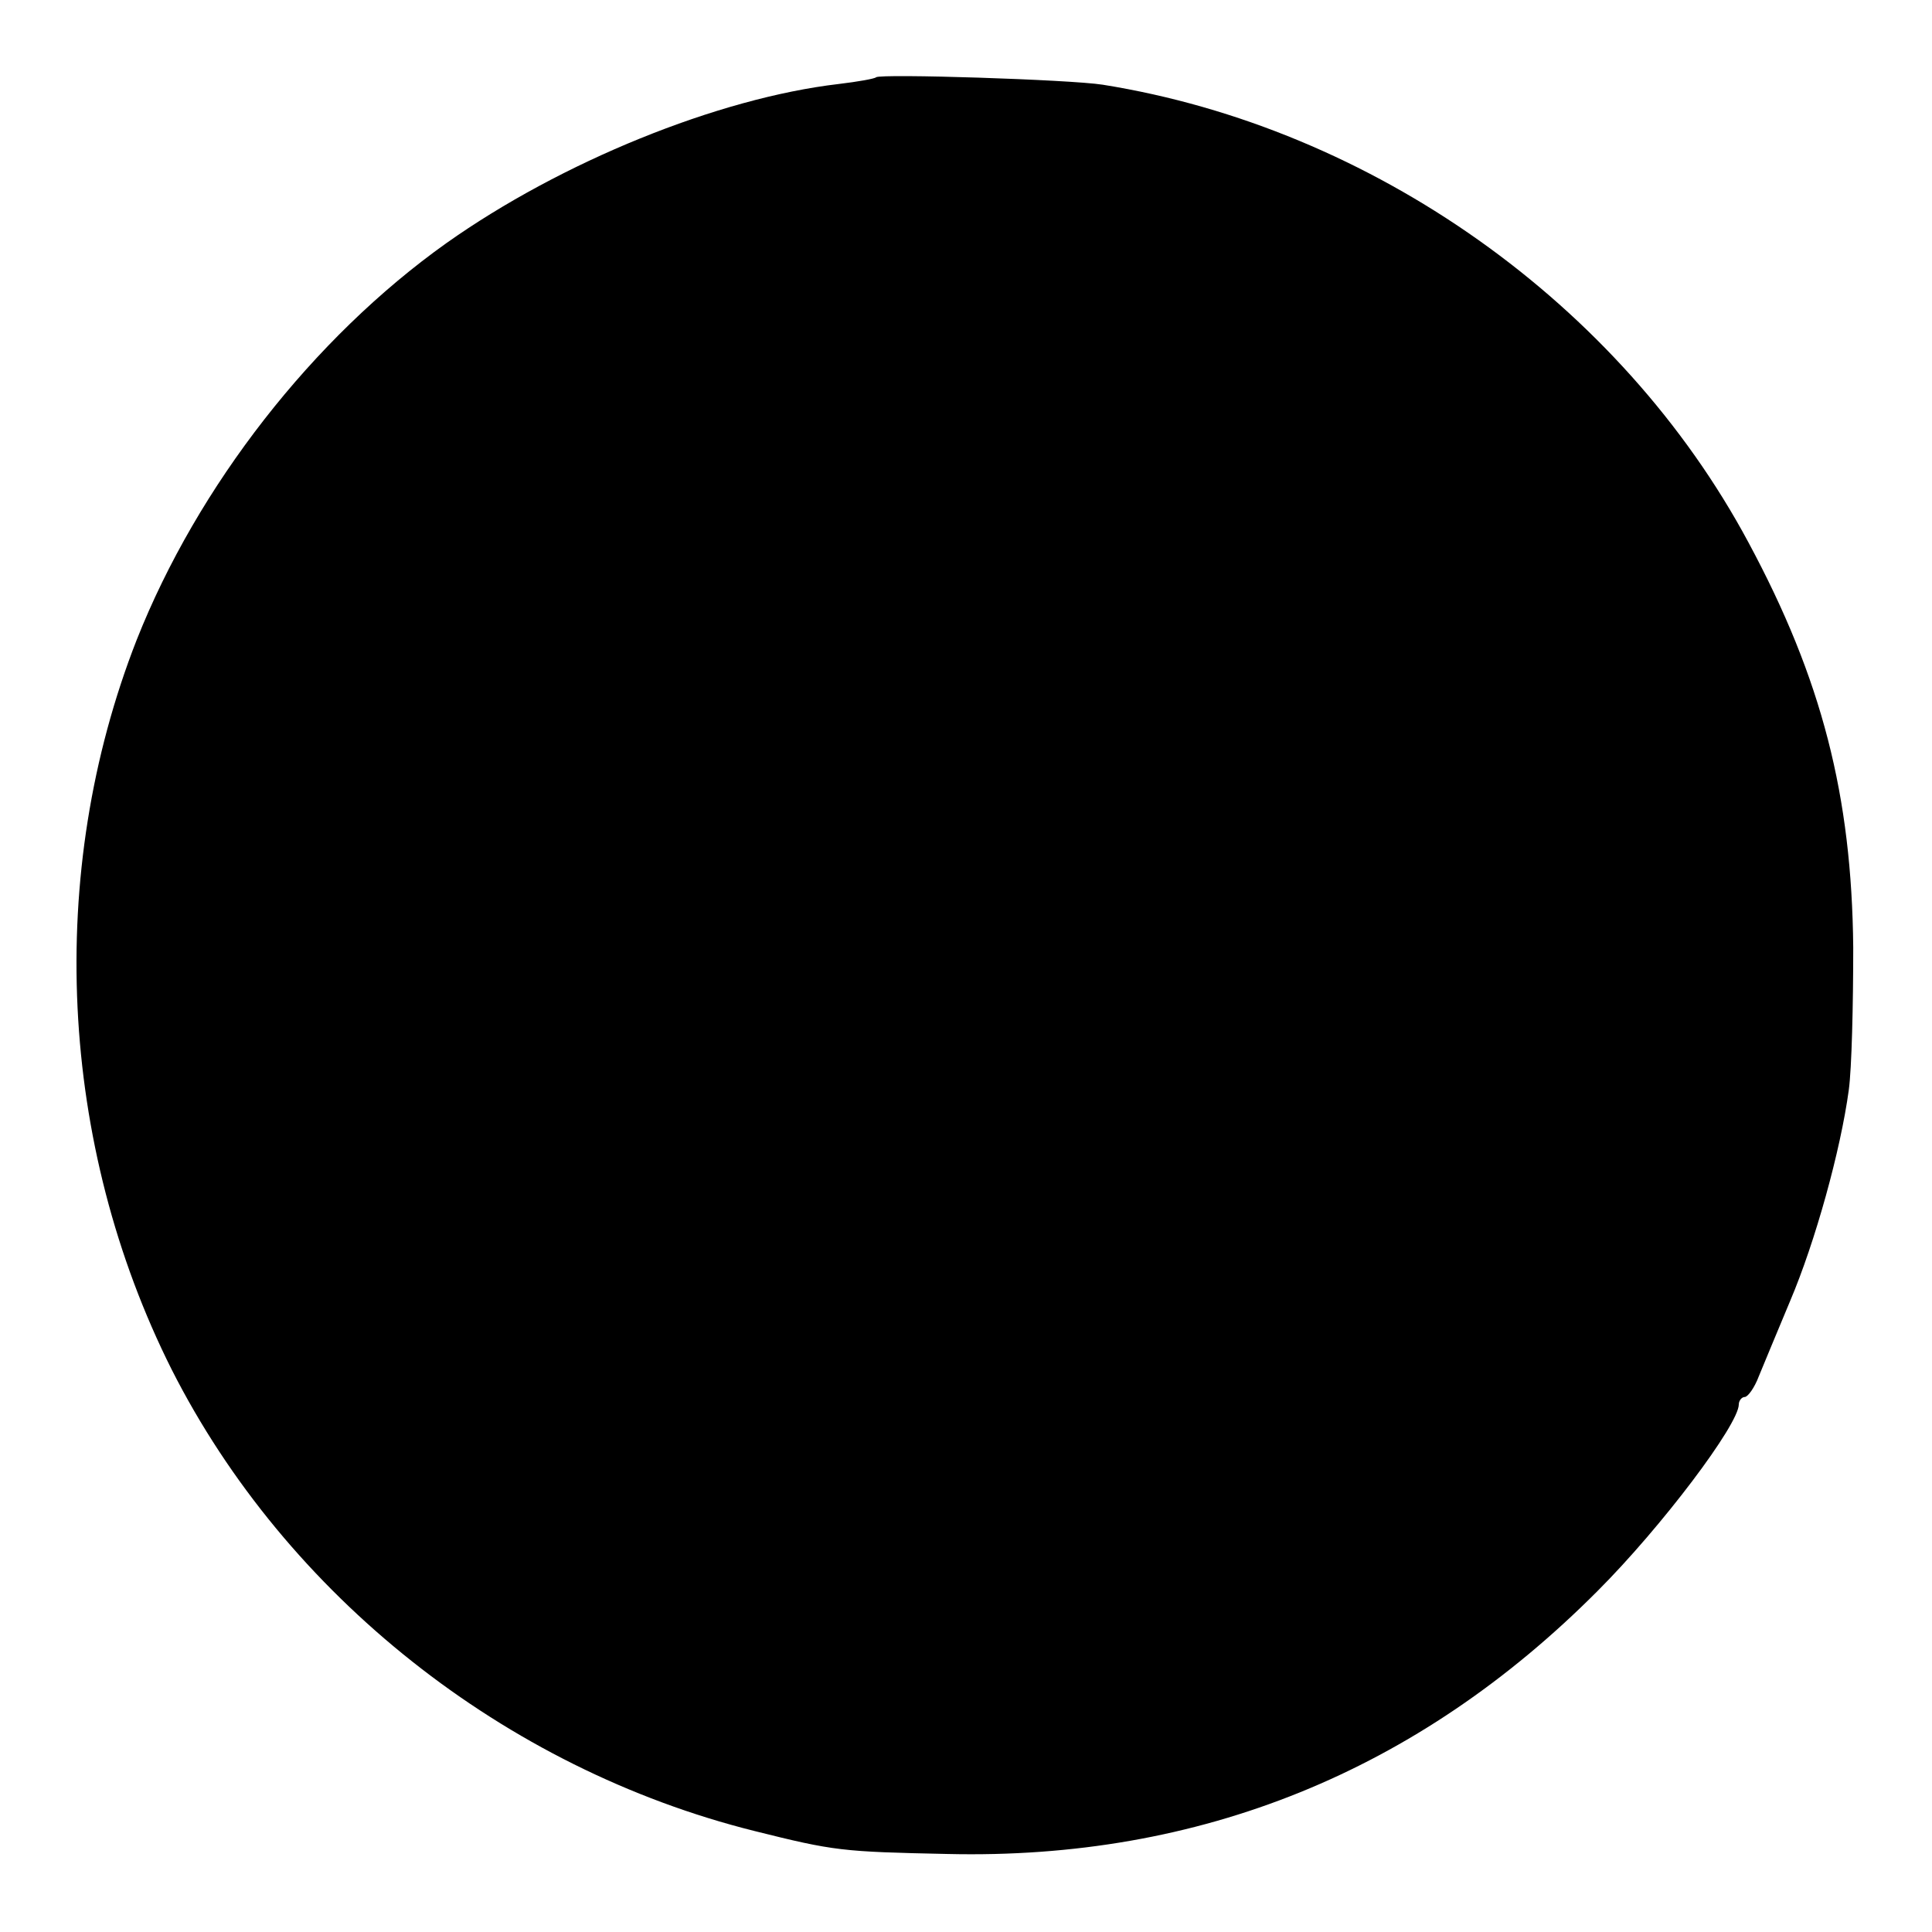 <?xml version="1.0" standalone="no"?>
<!DOCTYPE svg PUBLIC "-//W3C//DTD SVG 20010904//EN"
 "http://www.w3.org/TR/2001/REC-SVG-20010904/DTD/svg10.dtd">
<svg version="1.0" xmlns="http://www.w3.org/2000/svg"
 width="260pt" height="260pt" viewBox="0 0 260 260"
 preserveAspectRatio="xMidYMid meet">
<g transform="translate(0,260) scale(0.1,-0.1)"
fill="#000000" stroke="none">
<path d="M1179 2496 c-2 -2 -25 -6 -50 -9 -163 -19 -374 -105 -528 -214 -180
-128 -335 -327 -417 -534 -123 -314 -105 -679 47 -982 154 -304 448 -537 784
-621 108 -27 118 -28 260 -31 340 -8 633 111 875 354 86 86 190 224 190 251 0
5 4 10 8 10 4 0 13 12 19 28 6 15 25 60 42 101 34 80 68 203 79 284 4 29 6
115 6 192 -2 204 -42 361 -141 545 -172 321 -506 558 -869 616 -45 7 -299 15
-305 10z"/>
</g>
</svg>
